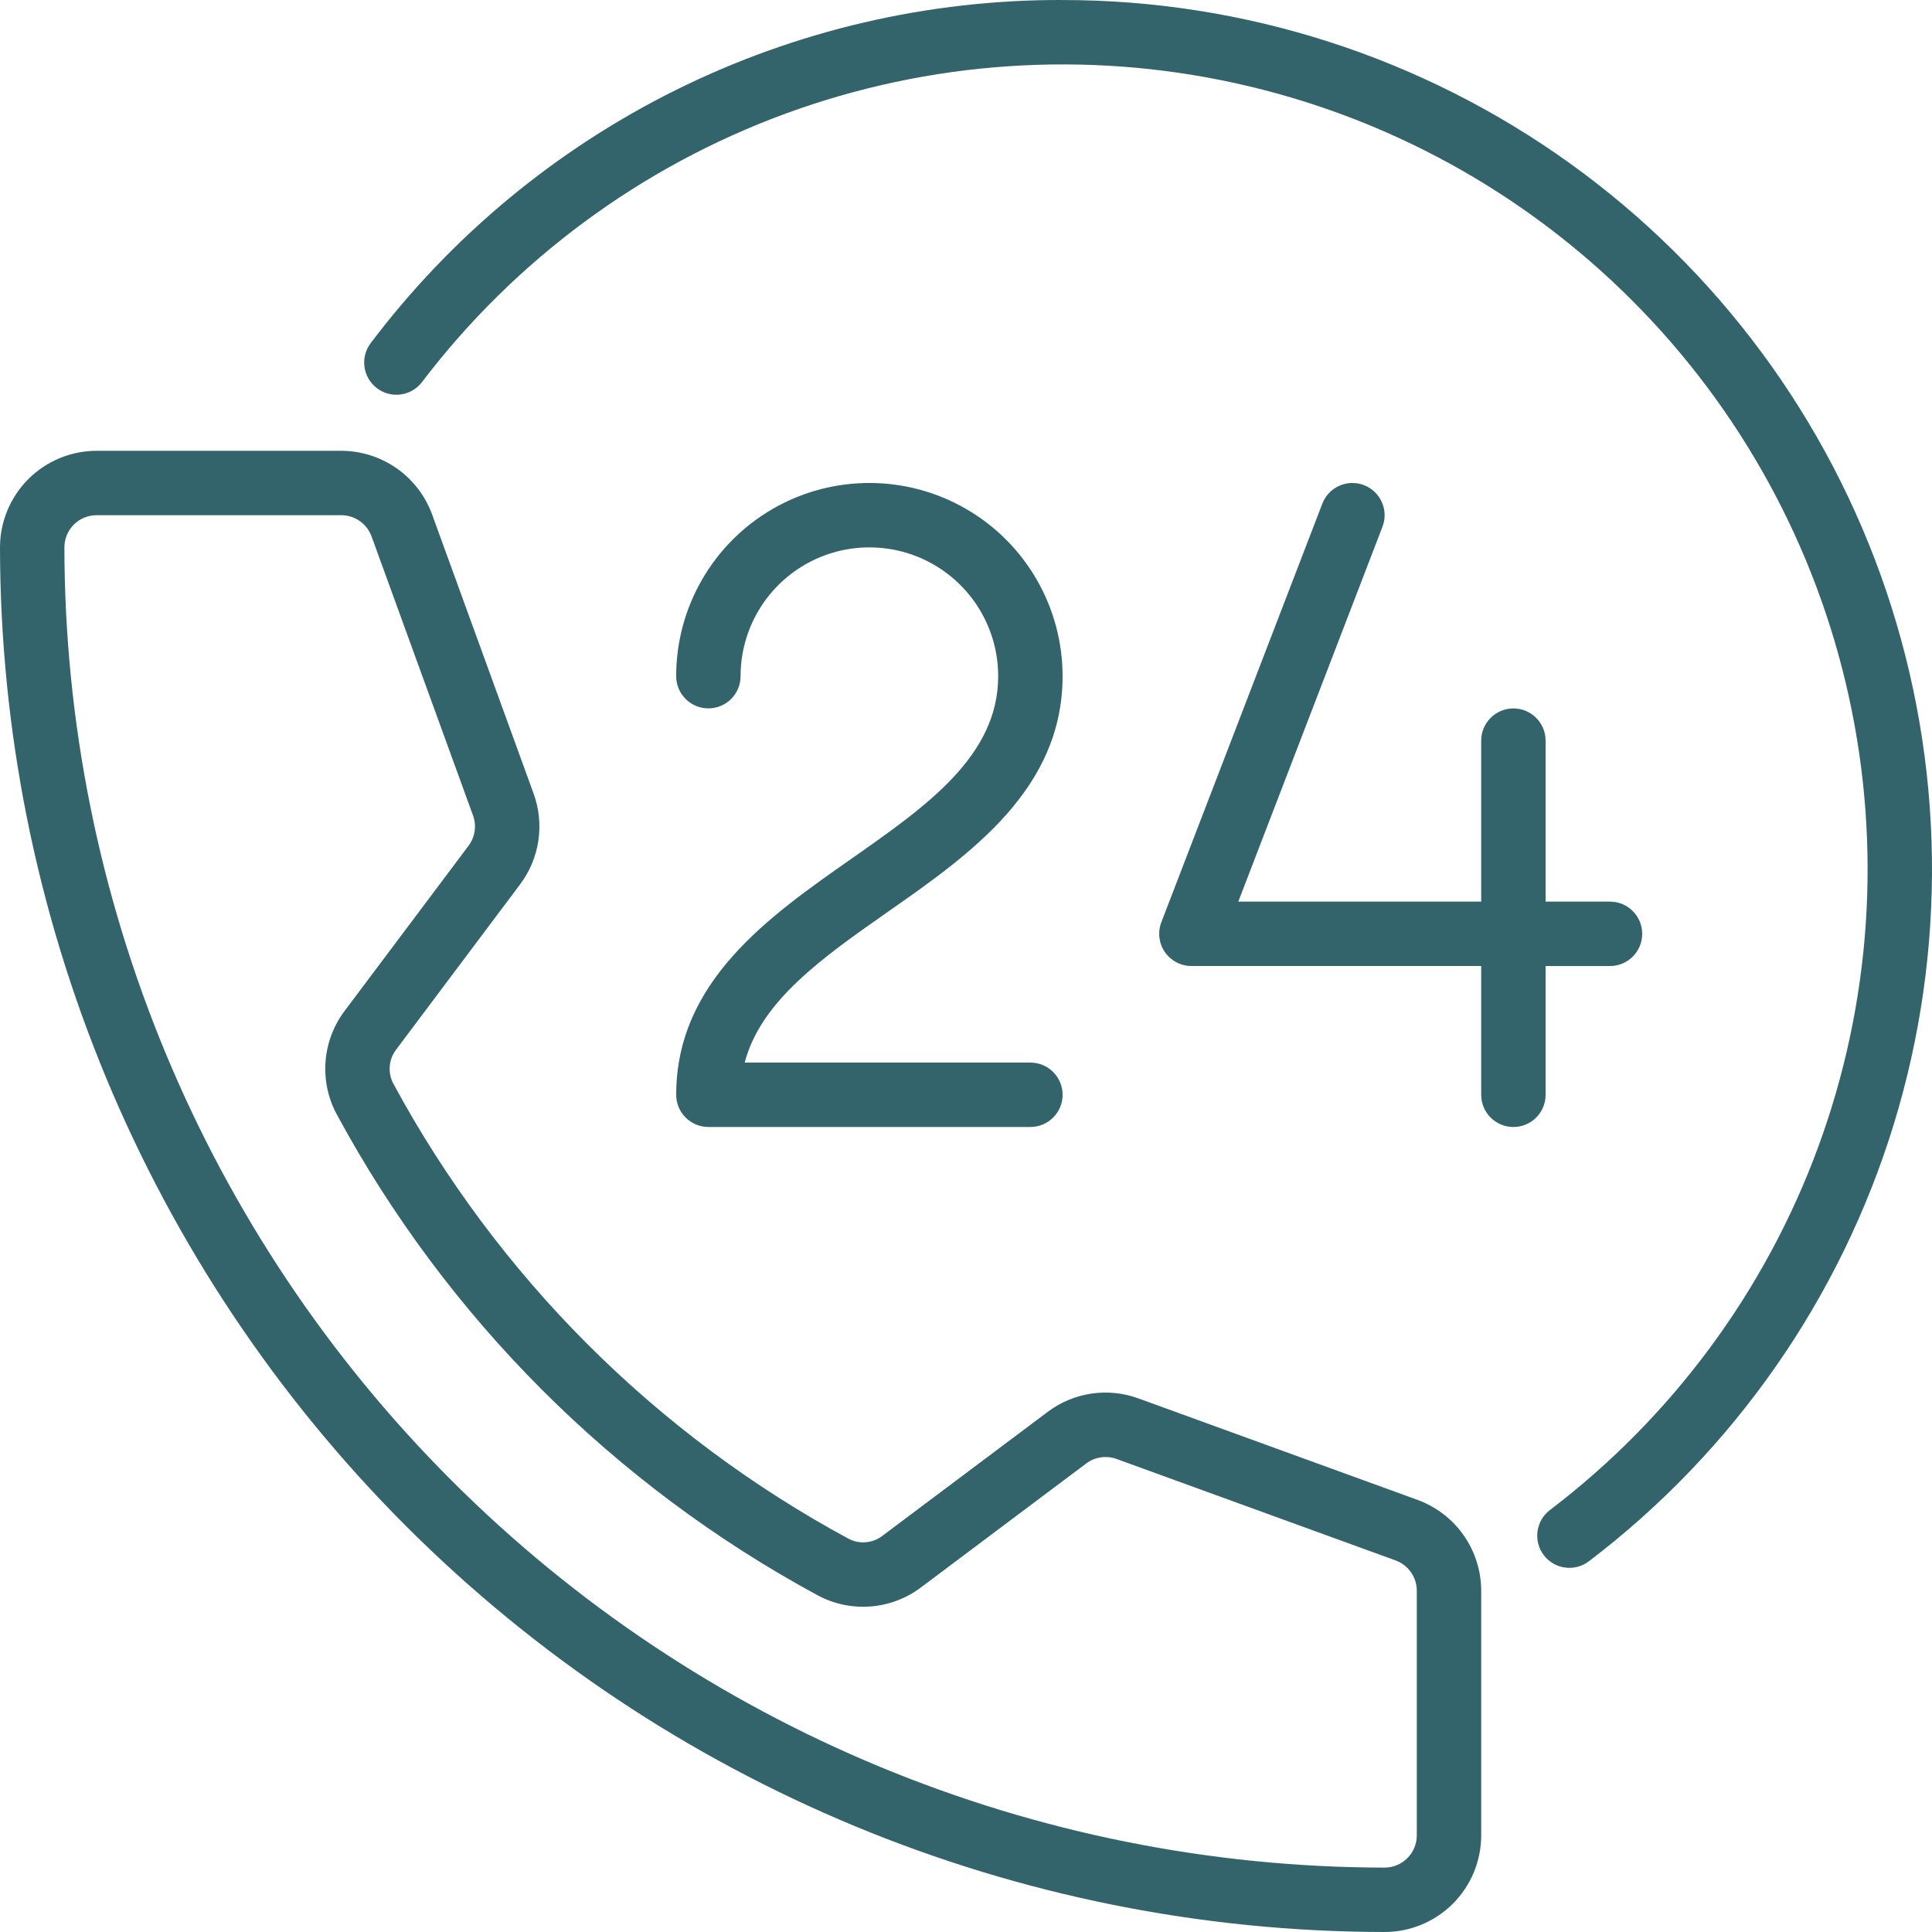 <svg width="75" height="75" viewBox="0 0 75 75" fill="none" xmlns="http://www.w3.org/2000/svg">
<path d="M60 42.5C60 43.191 59.441 43.75 58.75 43.75C58.06 43.75 57.5 43.191 57.5 42.5V37.5H46.25C45.838 37.5 45.453 37.297 45.219 36.958C44.986 36.618 44.935 36.186 45.083 35.801L51.333 19.551C51.581 18.907 52.305 18.585 52.949 18.833C53.594 19.081 53.915 19.805 53.667 20.449L48.07 35.001H57.5V28.751C57.5 28.061 58.06 27.501 58.75 27.501C59.44 27.501 60 28.061 60 28.751V35.001H62.5C63.19 35.001 63.75 35.561 63.75 36.251C63.75 36.941 63.19 37.501 62.5 37.501H60L60 42.5ZM41.25 0C36.048 -0.017 30.912 1.177 26.25 3.488C21.589 5.799 17.529 9.164 14.393 13.316C13.975 13.865 14.081 14.649 14.63 15.068C15.179 15.487 15.963 15.381 16.382 14.832C19.992 10.086 24.885 6.471 30.482 4.416C36.08 2.36 42.149 1.949 47.972 3.232C53.796 4.514 59.131 7.436 63.348 11.653C67.565 15.87 70.487 21.204 71.769 27.028C73.051 32.852 72.641 38.921 70.585 44.519C68.529 50.116 64.915 55.009 60.169 58.619C59.904 58.819 59.731 59.117 59.686 59.446C59.641 59.775 59.729 60.108 59.93 60.372C60.132 60.636 60.429 60.809 60.758 60.853C61.087 60.897 61.421 60.808 61.684 60.606C67.306 56.33 71.444 50.397 73.516 43.645C75.588 36.892 75.488 29.659 73.231 22.966C70.975 16.273 66.675 10.457 60.937 6.336C55.199 2.216 48.313 0 41.25 0.001L41.25 0ZM57.5 61.751V71.25C57.499 72.244 57.103 73.198 56.401 73.901C55.698 74.603 54.745 74.999 53.75 75C39.499 74.984 25.837 69.316 15.76 59.24C5.684 49.163 0.016 35.501 0 21.25C0.001 20.255 0.397 19.302 1.099 18.599C1.802 17.896 2.756 17.501 3.75 17.5H13.249C14.018 17.501 14.768 17.739 15.399 18.18C16.029 18.621 16.508 19.246 16.773 19.968L20.712 30.8C21.148 31.991 20.95 33.321 20.188 34.333L15.383 40.739V40.738C15.091 41.116 15.044 41.629 15.262 42.054C19.309 49.545 25.455 55.691 32.947 59.737C33.37 59.957 33.884 59.91 34.26 59.616H34.26L40.667 54.812C41.679 54.048 43.01 53.851 44.2 54.288L55.032 58.227C55.754 58.491 56.379 58.971 56.82 59.601C57.261 60.231 57.499 60.981 57.5 61.75L57.5 61.751ZM55 61.751C54.999 61.225 54.67 60.757 54.178 60.576L43.345 56.637V56.637C42.948 56.492 42.505 56.558 42.168 56.811L35.761 61.616C35.194 62.046 34.516 62.305 33.806 62.362C33.096 62.419 32.385 62.272 31.757 61.938C23.838 57.66 17.341 51.162 13.064 43.243C12.729 42.615 12.582 41.904 12.639 41.194C12.695 40.485 12.953 39.807 13.382 39.239L18.188 32.833C18.442 32.495 18.508 32.051 18.362 31.655L14.423 20.822H14.423C14.242 20.329 13.774 20.001 13.249 20H3.75C3.059 20 2.5 20.559 2.5 21.25C2.515 34.837 7.919 47.864 17.528 57.471C27.136 67.079 40.163 72.484 53.75 72.5C54.44 72.499 54.999 71.94 55 71.25L55 61.751ZM33.033 33.35C29.853 35.576 26.25 38.099 26.25 42.499C26.25 42.831 26.381 43.149 26.616 43.383C26.85 43.618 27.168 43.749 27.5 43.749H40C40.69 43.749 41.25 43.19 41.25 42.499C41.25 41.809 40.69 41.249 40 41.249H28.909C29.539 38.848 31.942 37.165 34.466 35.398C37.646 33.173 41.249 30.65 41.249 26.249C41.249 23.57 39.82 21.094 37.499 19.754C35.179 18.414 32.32 18.414 29.999 19.754C27.679 21.094 26.249 23.57 26.249 26.249C26.249 26.94 26.809 27.499 27.499 27.499C28.19 27.499 28.749 26.94 28.749 26.249C28.749 24.463 29.703 22.812 31.249 21.919C32.796 21.026 34.703 21.026 36.249 21.919C37.796 22.812 38.749 24.463 38.749 26.249C38.749 29.349 35.972 31.292 33.033 33.35H33.033Z" fill="#33636B"/>
</svg>
